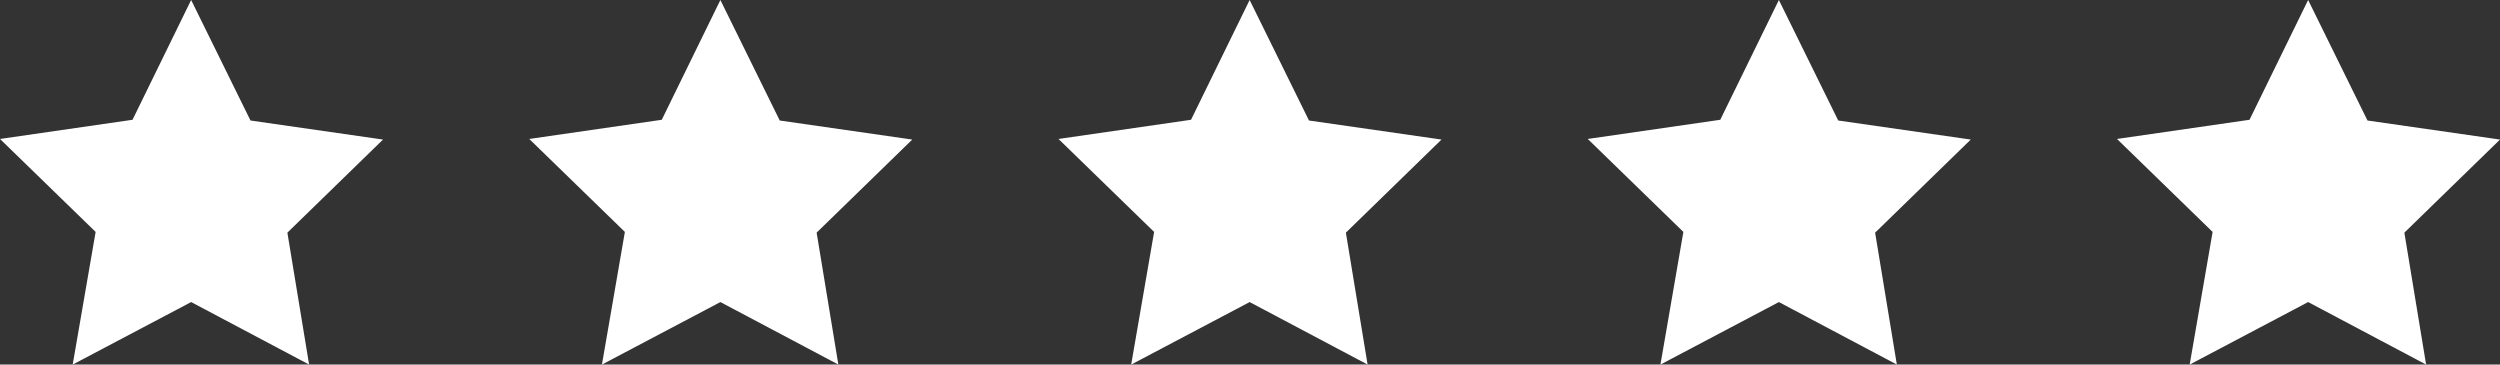 <?xml version="1.0" encoding="UTF-8"?> <svg xmlns="http://www.w3.org/2000/svg" viewBox="0 0 206 30.04"><rect x="0" y="0" width="206" height="30.04" fill="#333333" stroke="none"/><defs><style>.cls-1{fill:#fff;}</style></defs><title>stars</title><g id="Layer_2" data-name="Layer 2"><g id="Layer_1-2" data-name="Layer 1"><polygon class="cls-1" points="102.97 0 107.86 9.93 118.78 11.5 110.9 19.17 112.69 30.04 102.97 24.89 93.21 30.04 95.1 19.11 87.22 11.45 98.14 9.87 102.97 0"></polygon><polygon class="cls-1" points="59.36 0 64.25 9.93 75.17 11.5 67.29 19.17 69.08 30.04 59.36 24.89 49.6 30.04 51.49 19.11 43.61 11.45 54.53 9.87 59.36 0"></polygon><polygon class="cls-1" points="15.75 0 20.64 9.93 31.56 11.5 23.68 19.17 25.47 30.04 15.75 24.89 5.99 30.04 7.88 19.11 0 11.45 10.92 9.87 15.75 0"></polygon><polygon class="cls-1" points="146.58 0 151.47 9.93 162.39 11.5 154.51 19.17 156.3 30.04 146.58 24.89 136.82 30.04 138.71 19.11 130.83 11.45 141.75 9.87 146.58 0"></polygon><polygon class="cls-1" points="190.19 0 195.08 9.93 206 11.5 198.12 19.17 199.91 30.04 190.19 24.89 180.43 30.04 182.32 19.11 174.44 11.45 185.36 9.87 190.19 0"></polygon></g></g></svg> 